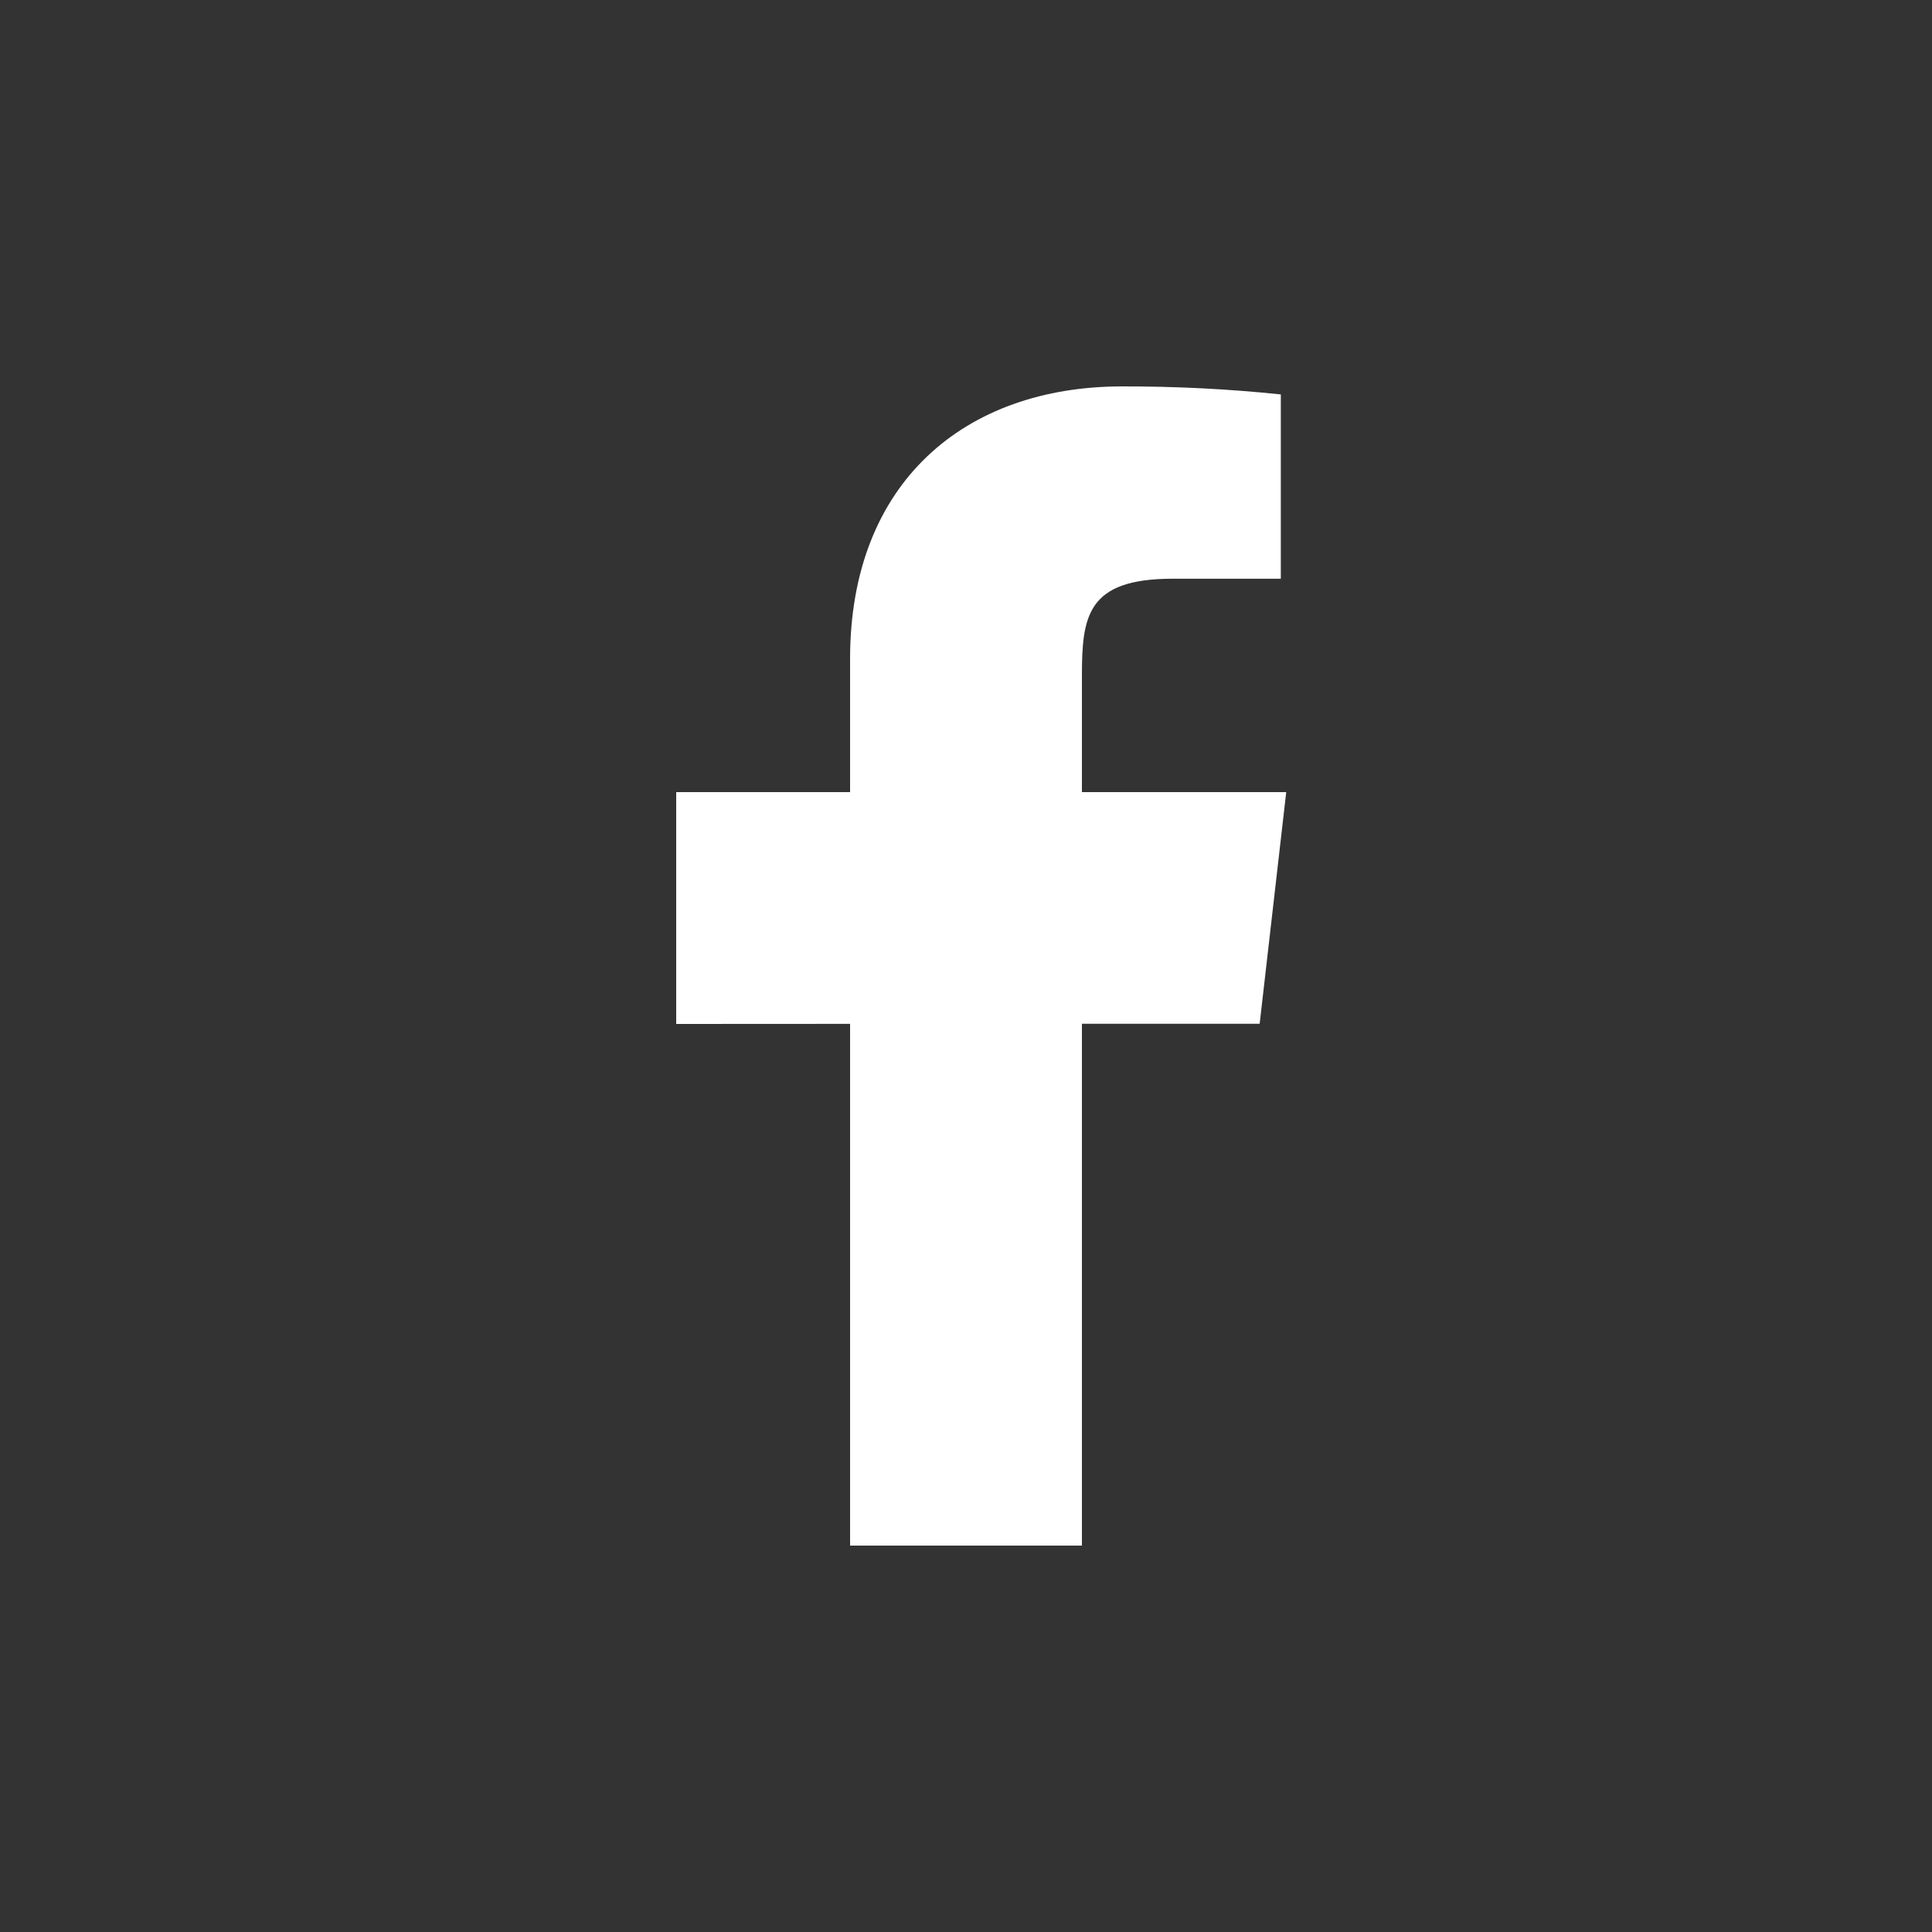 <svg width="20" height="20" viewBox="0 0 20 20" fill="none" xmlns="http://www.w3.org/2000/svg">
<rect x="0" y="0" width="20" height="20" fill="#333333" stroke="none"/>
<path d="M13.315 8.2H11.2V7C11.2 6.381 11.25 5.991 12.138 5.991H13.259V4.083C12.713 4.026 12.165 3.999 11.616 4C9.988 4 8.8 4.994 8.8 6.819V8.2H7V10.6L8.8 10.599V16H11.2V10.598L13.04 10.598L13.315 8.2Z" fill="white"/>
</svg>
